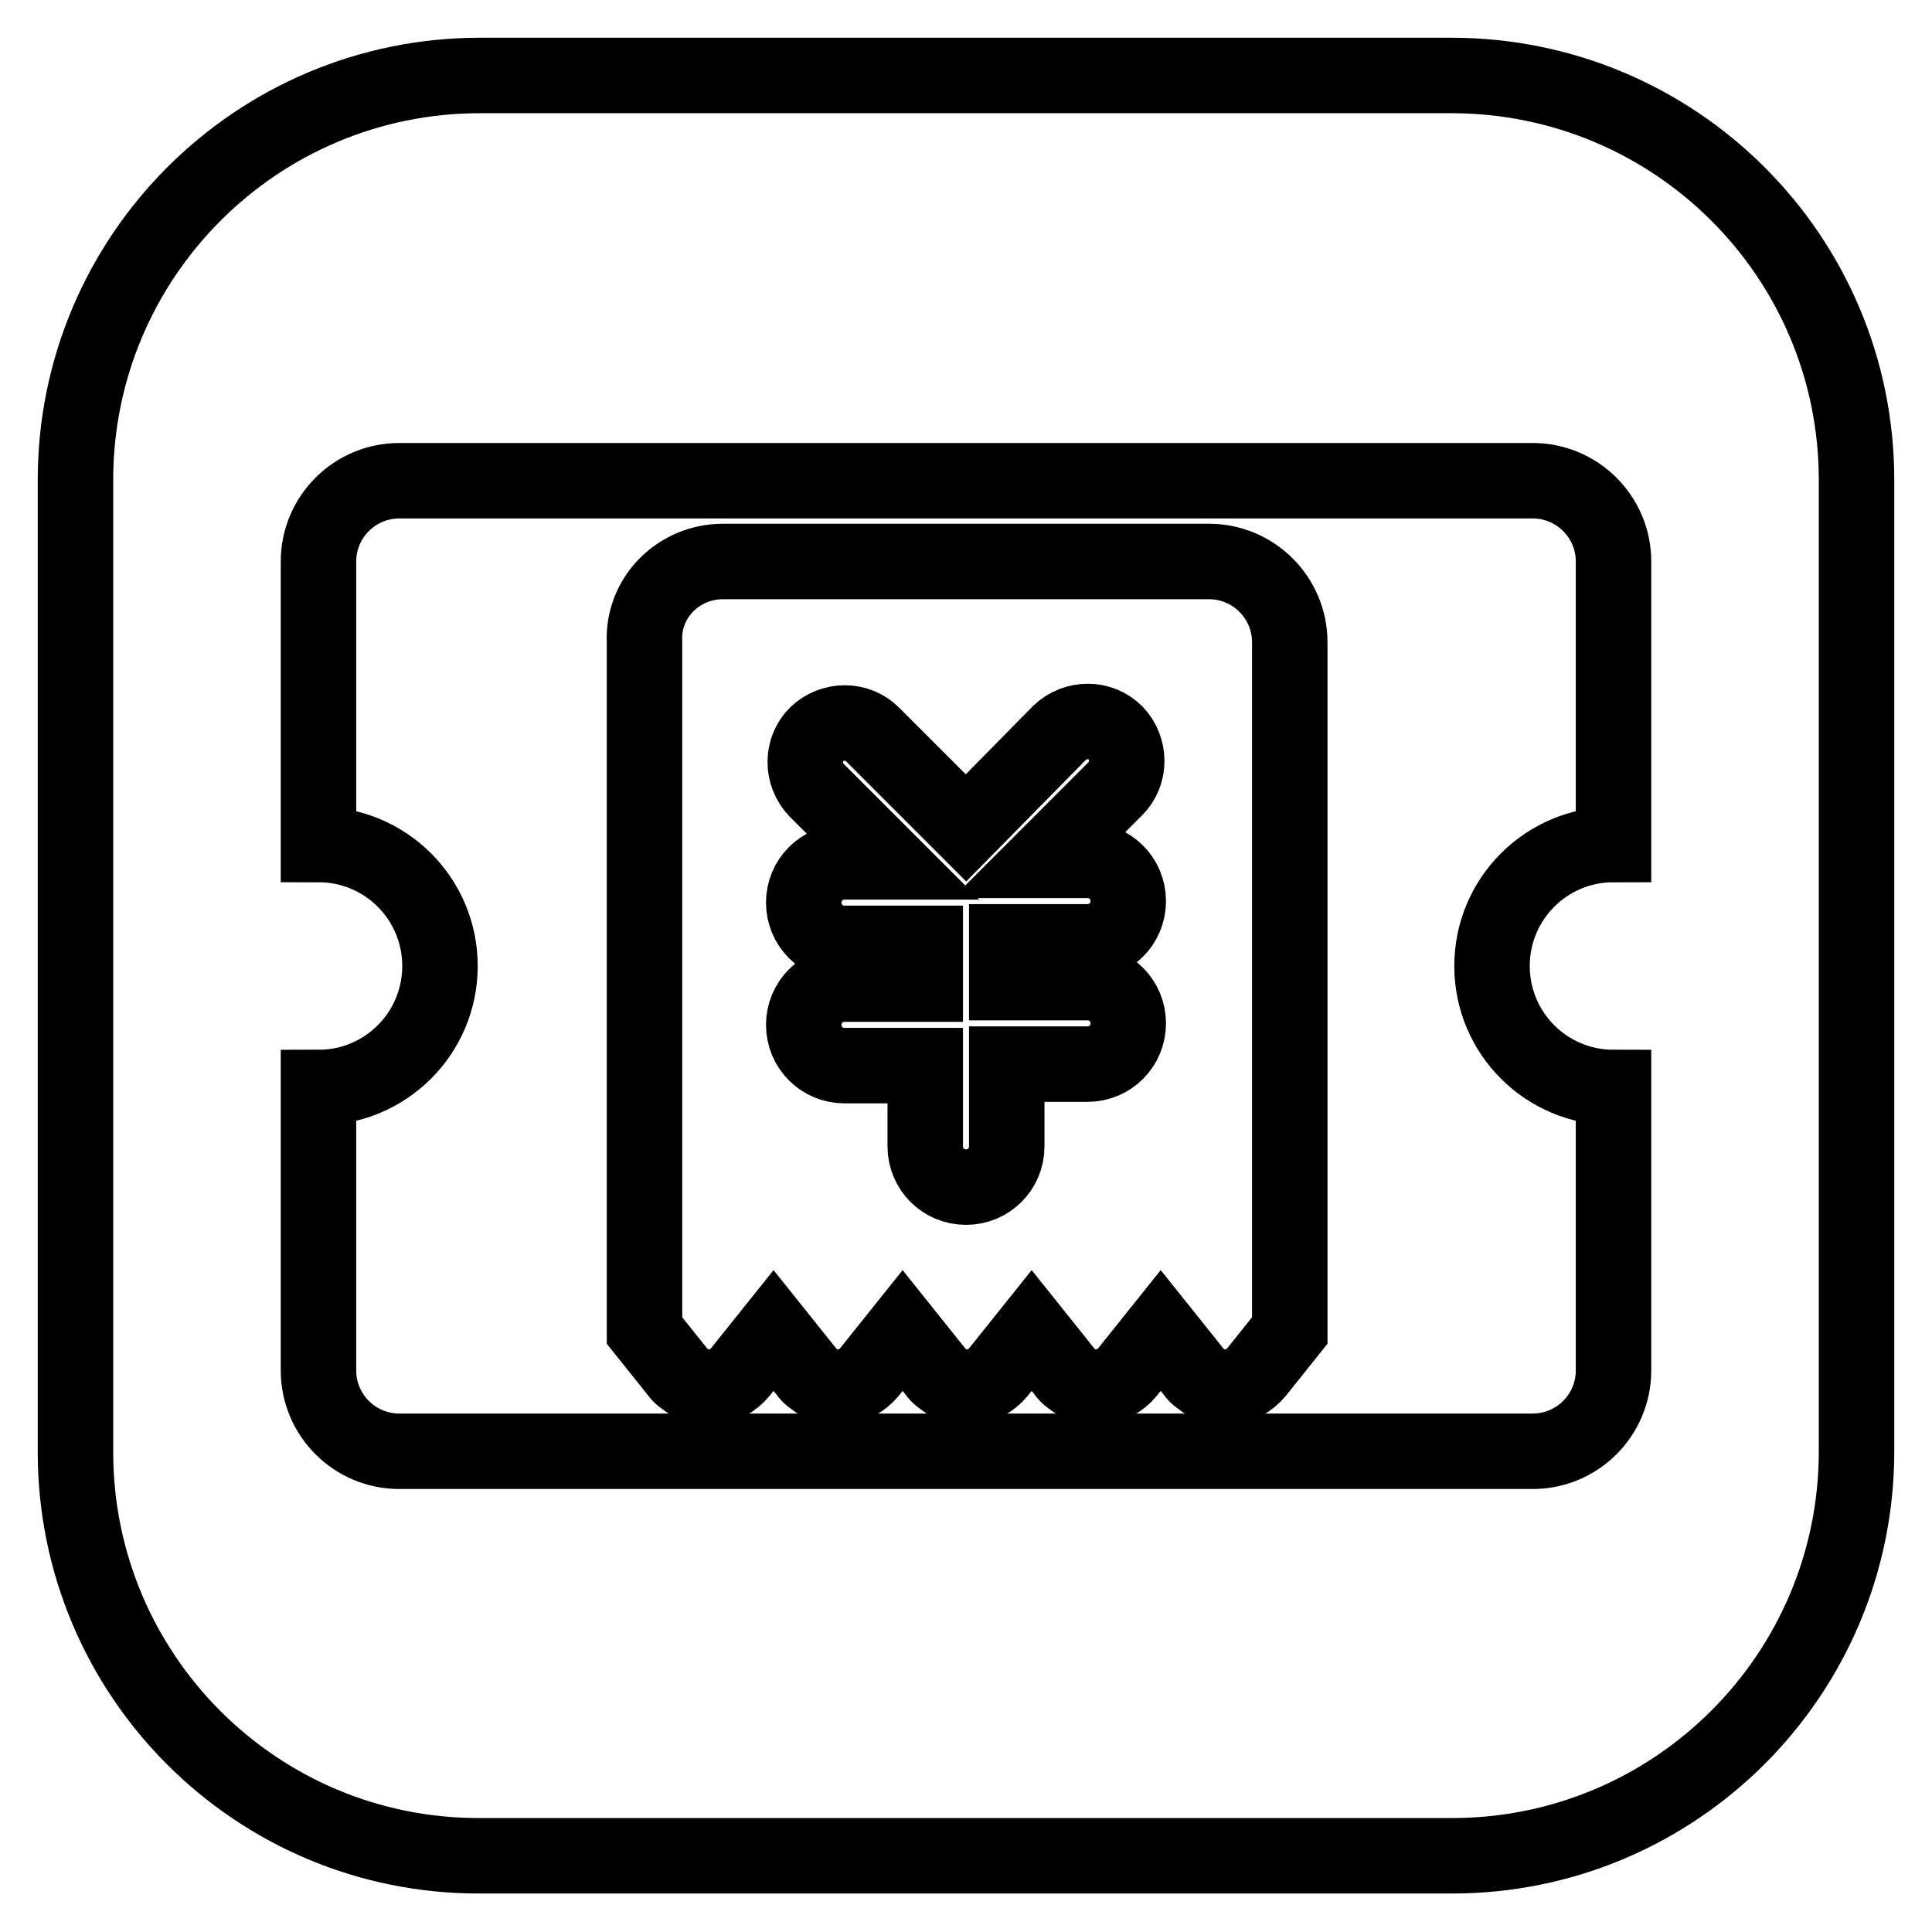 <?xml version="1.0" encoding="utf-8"?>
<!-- Svg Vector Icons : http://www.onlinewebfonts.com/icon -->
<!DOCTYPE svg PUBLIC "-//W3C//DTD SVG 1.1//EN" "http://www.w3.org/Graphics/SVG/1.1/DTD/svg11.dtd">
<svg version="1.1" xmlns="http://www.w3.org/2000/svg" xmlns:xlink="http://www.w3.org/1999/xlink" x="0px" y="0px" viewBox="0 0 256 256" enable-background="new 0 0 256 256" xml:space="preserve">
<g> <path stroke-width="10" fill-opacity="0" stroke="#000000"  d="M117.7,114.2h-5.8c-3,0-5.4,2.4-5.4,5.4c0,3,2.4,5.4,5.4,5.4h10.7v5.4h-10.7c-3,0-5.4,2.4-5.4,5.4 s2.4,5.4,5.4,5.4h10.7v10.7c0,3,2.4,5.4,5.4,5.4c3,0,5.4-2.4,5.4-5.4V141h10.7c3,0,5.4-2.4,5.4-5.4s-2.4-5.4-5.4-5.4h-10.7v-5.4 h10.7c3,0,5.4-2.4,5.4-5.4c0-3-2.4-5.4-5.4-5.4c0,0,0,0,0,0h-5.8l9.5-9.5c2-2,2-5.3,0-7.4c-2-2-5.3-2-7.4,0l0,0L128,109.7 l-12.4-12.4c-2-2-5.3-2-7.4,0c-2,2-2,5.3,0,7.4L117.7,114.2L117.7,114.2z M213.8,144.1c-8.9,0-16.1-7.2-16.1-16.1 c0-8.9,7.2-16.1,16.1-16.1V74.4c0-5.9-4.8-10.7-10.7-10.7l0,0H52.9c-5.9,0-10.7,4.8-10.7,10.7v37.5c8.9,0,16.1,7.2,16.1,16.1 c0,8.9-7.2,16.1-16.1,16.1v37.5c0,5.9,4.8,10.7,10.7,10.7l0,0h150.2c5.9,0,10.7-4.8,10.7-10.7l0,0V144.1L213.8,144.1z M63.6,10 h128.7C222,10,246,34,246,63.6v128.7c0,29.6-24,53.6-53.6,53.6H63.6C34,246,10,222,10,192.4V63.6C10,34,34,10,63.6,10z M95.8,74.4 h64.4c5.9,0,10.7,4.8,10.7,10.7l0,0v91.2l-4.4,5.5c-1.9,2.3-5.2,2.7-7.5,0.8c-0.3-0.2-0.6-0.5-0.8-0.8l-4.4-5.5l-4.4,5.5 c-1.9,2.3-5.2,2.7-7.5,0.8c-0.3-0.2-0.6-0.5-0.8-0.8l-4.4-5.5l-4.4,5.5c-1.9,2.3-5.2,2.7-7.5,0.8c-0.3-0.2-0.6-0.5-0.8-0.8 l-4.4-5.5l-4.4,5.5c-1.9,2.3-5.2,2.7-7.5,0.8c-0.3-0.2-0.6-0.5-0.8-0.8l-4.4-5.5l-4.4,5.5c-1.9,2.3-5.2,2.7-7.5,0.8 c-0.3-0.2-0.6-0.5-0.8-0.8l-4.4-5.5V85.1C85.1,79.2,89.9,74.4,95.8,74.4L95.8,74.4z"/></g>
</svg>